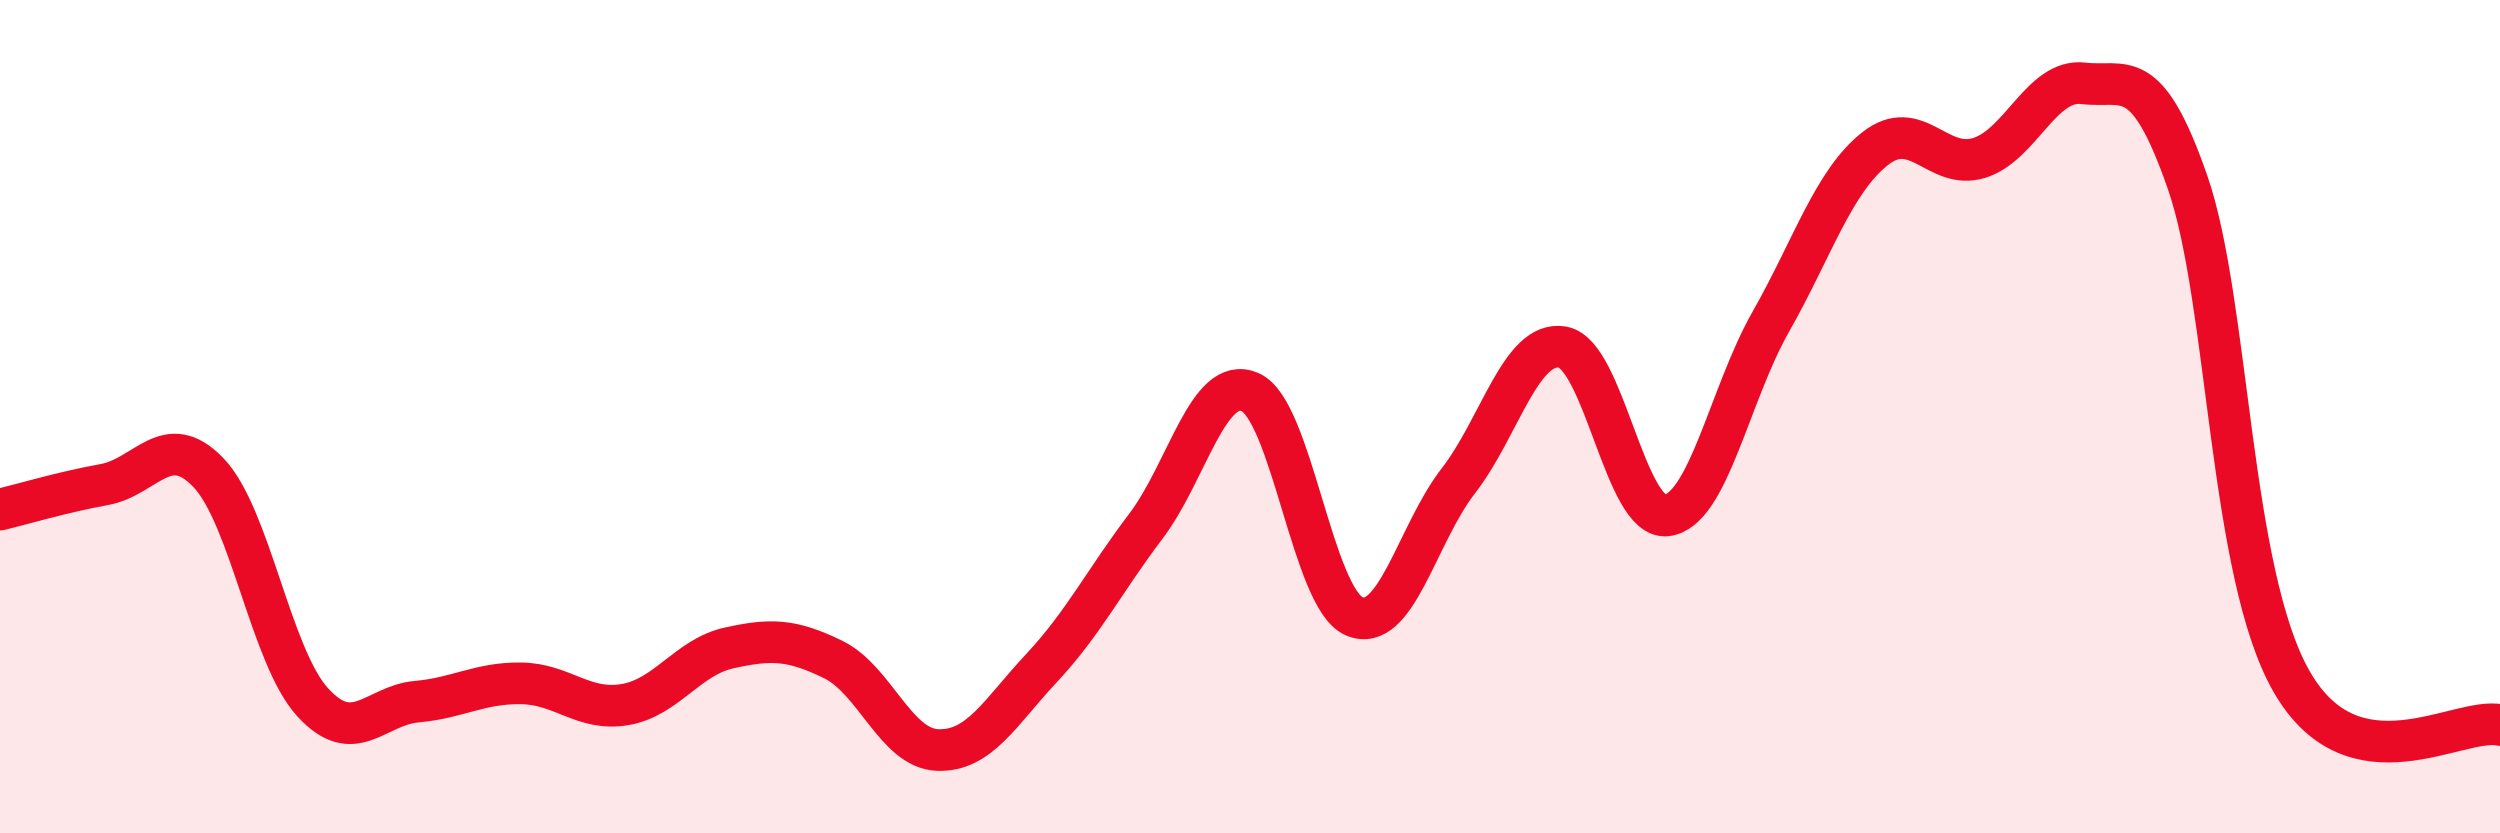 
    <svg width="60" height="20" viewBox="0 0 60 20" xmlns="http://www.w3.org/2000/svg">
      <path
        d="M 0,12.23 C 0.5,12.11 1.5,11.81 2.5,11.63 C 3.5,11.45 4,10.3 5,11.34 C 6,12.38 6.5,15.75 7.5,16.85 C 8.5,17.95 9,16.93 10,16.84 C 11,16.75 11.5,16.39 12.5,16.4 C 13.5,16.41 14,17.08 15,16.91 C 16,16.74 16.5,15.77 17.5,15.55 C 18.5,15.33 19,15.34 20,15.83 C 21,16.32 21.5,17.96 22.5,18 C 23.5,18.04 24,17.1 25,16.03 C 26,14.96 26.5,13.95 27.5,12.63 C 28.5,11.31 29,8.98 30,9.41 C 31,9.84 31.5,14.36 32.5,14.79 C 33.5,15.22 34,12.83 35,11.54 C 36,10.25 36.5,8.16 37.5,8.33 C 38.5,8.5 39,12.49 40,12.37 C 41,12.25 41.5,9.48 42.5,7.72 C 43.5,5.96 44,4.36 45,3.57 C 46,2.78 46.5,4.1 47.5,3.79 C 48.5,3.48 49,1.88 50,2 C 51,2.12 51.5,1.5 52.5,4.37 C 53.5,7.24 53.5,13.75 55,16.36 C 56.5,18.97 59,17.19 60,17.4L60 20L0 20Z"
        fill="#EB0A25"
        opacity="0.1"
        stroke-linecap="round"
        stroke-linejoin="round"
      />
      <path
        d="M 0,12.23 C 0.5,12.11 1.5,11.81 2.5,11.63 C 3.5,11.45 4,10.3 5,11.34 C 6,12.38 6.5,15.75 7.5,16.85 C 8.5,17.95 9,16.93 10,16.84 C 11,16.75 11.5,16.39 12.5,16.4 C 13.5,16.41 14,17.08 15,16.91 C 16,16.74 16.5,15.77 17.5,15.55 C 18.5,15.33 19,15.34 20,15.83 C 21,16.32 21.5,17.96 22.5,18 C 23.5,18.04 24,17.1 25,16.03 C 26,14.96 26.5,13.95 27.5,12.63 C 28.5,11.31 29,8.98 30,9.41 C 31,9.84 31.5,14.36 32.5,14.79 C 33.5,15.22 34,12.83 35,11.54 C 36,10.25 36.5,8.16 37.5,8.33 C 38.5,8.5 39,12.49 40,12.37 C 41,12.25 41.5,9.48 42.5,7.72 C 43.5,5.96 44,4.36 45,3.57 C 46,2.78 46.5,4.1 47.5,3.79 C 48.5,3.48 49,1.88 50,2 C 51,2.12 51.5,1.5 52.5,4.37 C 53.5,7.24 53.5,13.75 55,16.36 C 56.5,18.97 59,17.19 60,17.4"
        stroke="#EB0A25"
        stroke-width="1"
        fill="none"
        stroke-linecap="round"
        stroke-linejoin="round"
      />
    </svg>
  